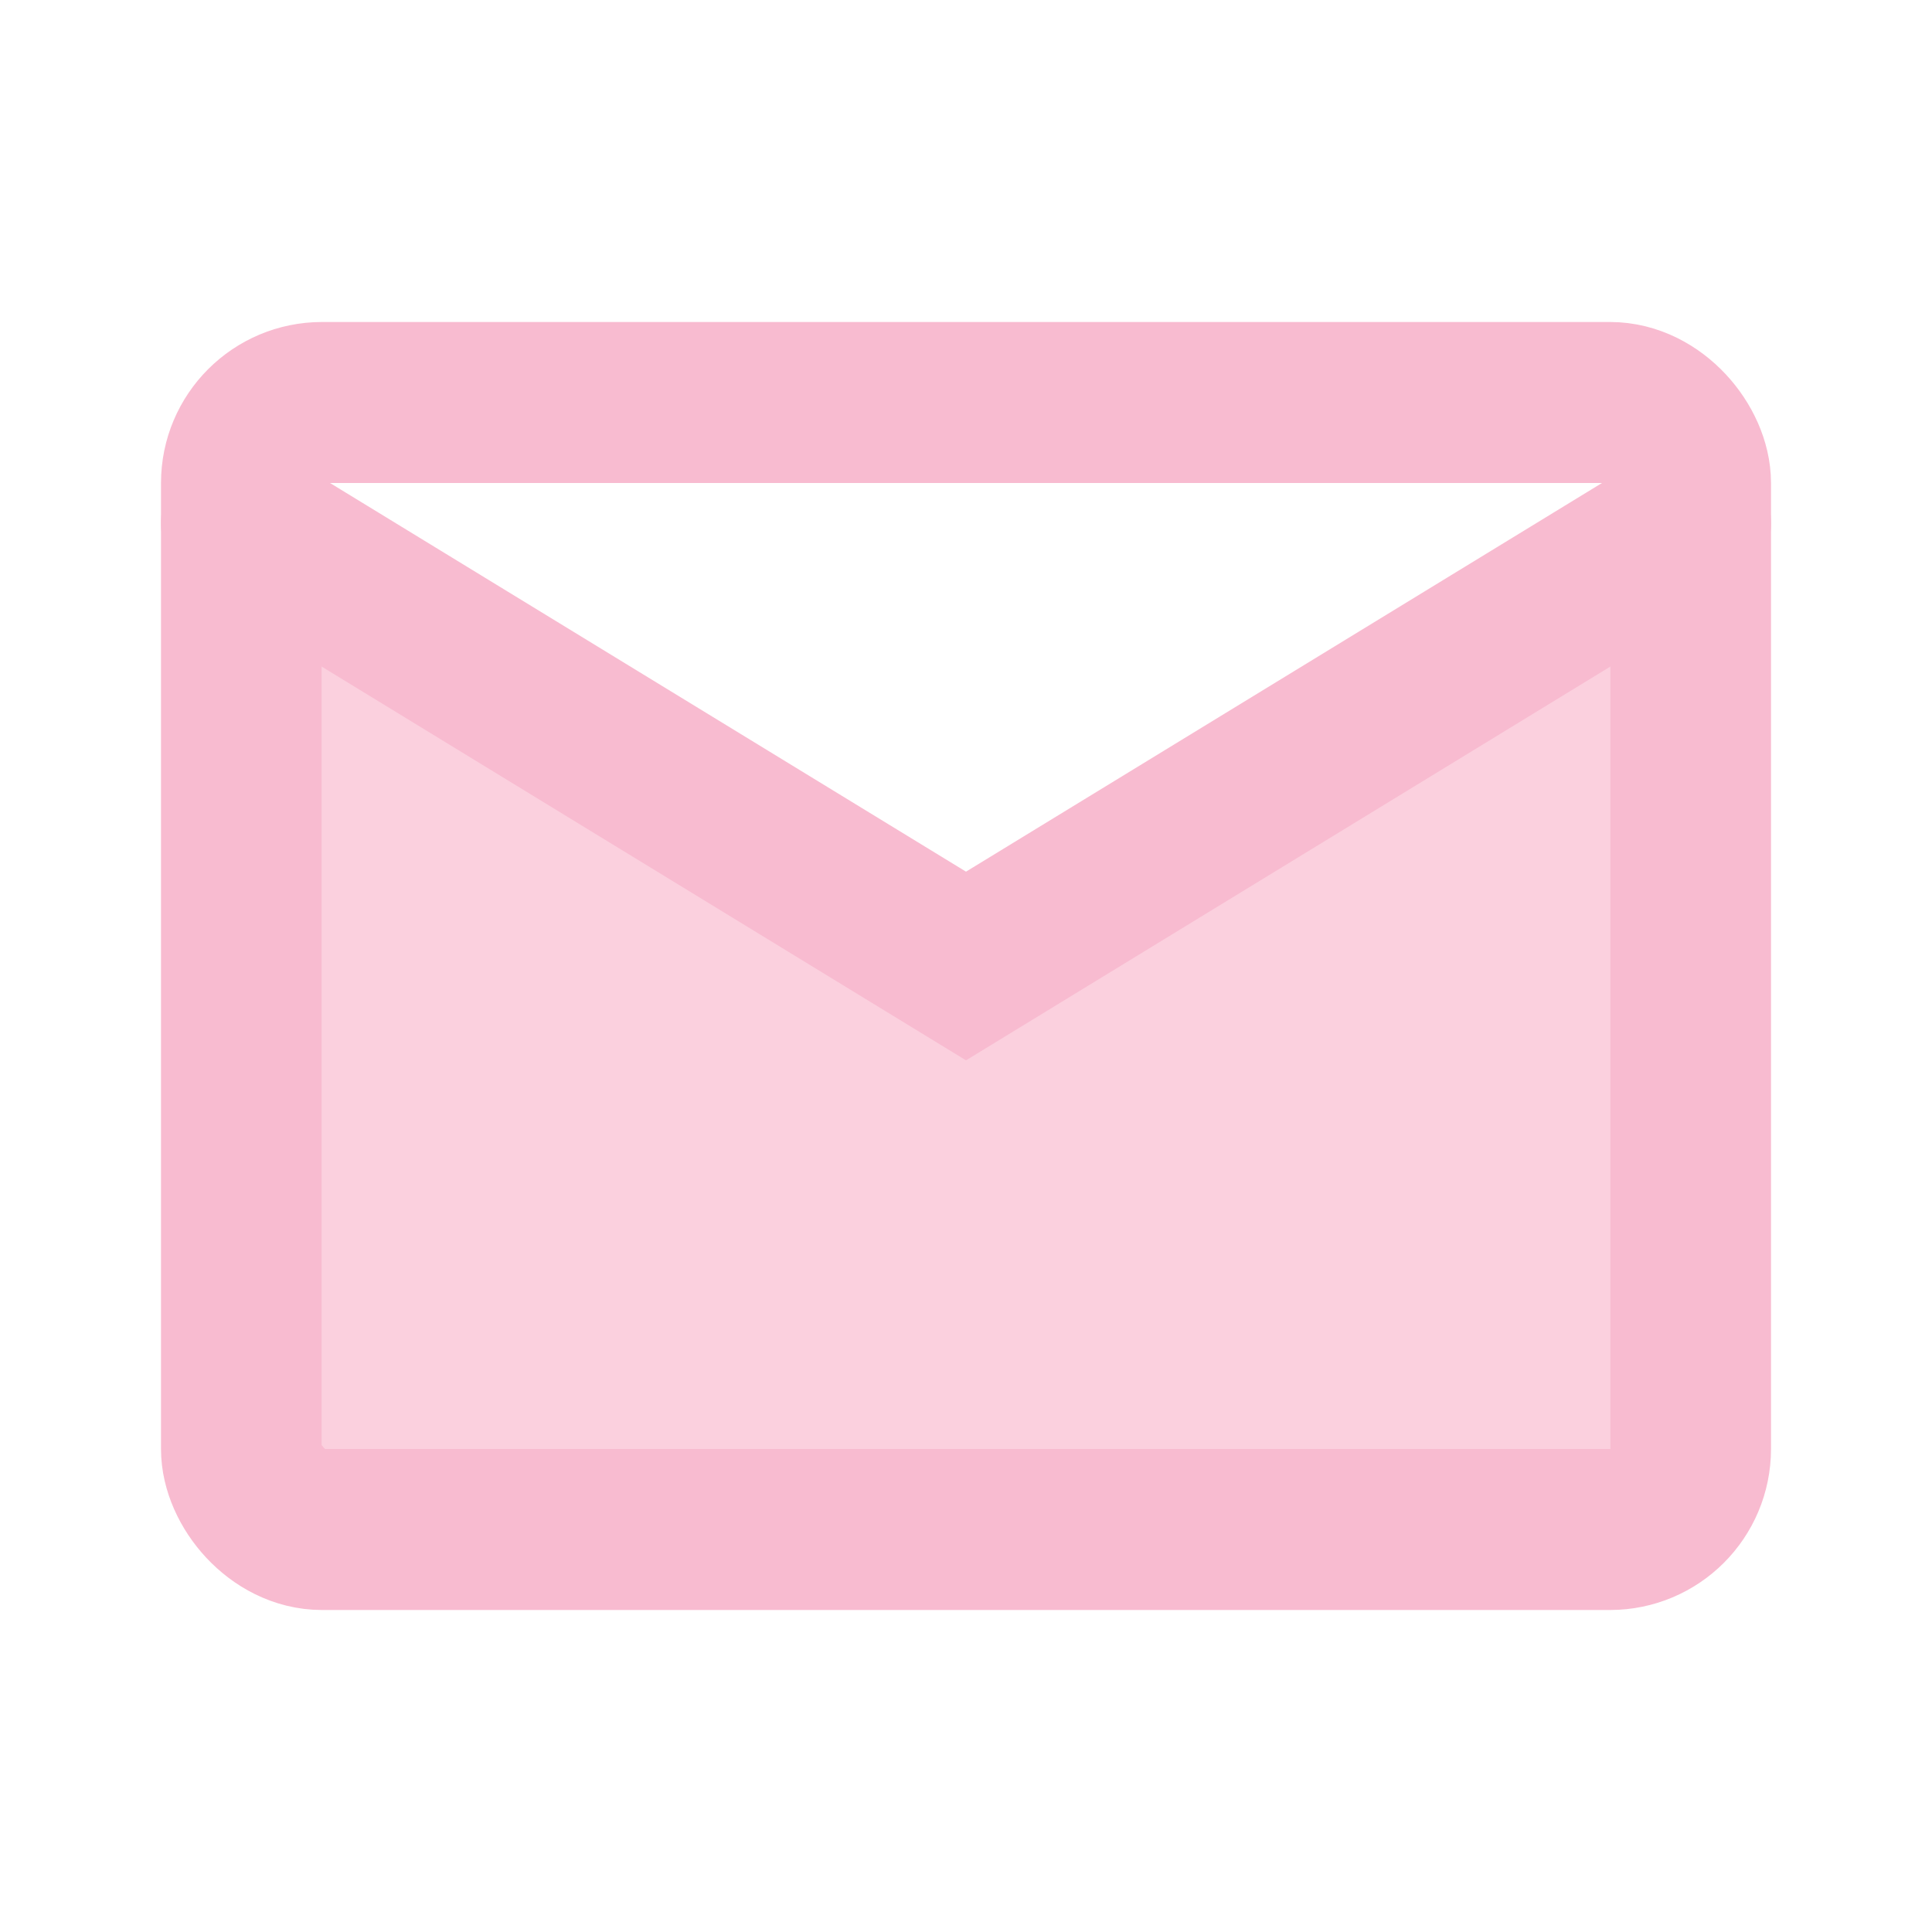 <svg xmlns="http://www.w3.org/2000/svg" aria-hidden="true" role="img" width="1em" height="1em" preserveAspectRatio="xMidYMid meet" viewBox="0 0 24 24"><g fill="none"><path fill="#f06292" fill-opacity=".3" d="M12 13L4 8V18H20V8L12 13Z" class="il-md-fill il-md-duration-0 il-md-delay-6"/><rect width="18" height="14" x="3" y="5" stroke="#f8bbd0" stroke-linecap="round" stroke-width="2" class="il-md-length-70 il-md-duration-4 il-md-delay-0" rx="1"/><path stroke="#f8bbd0" stroke-linecap="round" stroke-width="2" d="M3 6.5L12 12L21 6.5" class="il-md-length-25 il-md-duration-2 il-md-delay-4"/></g></svg>